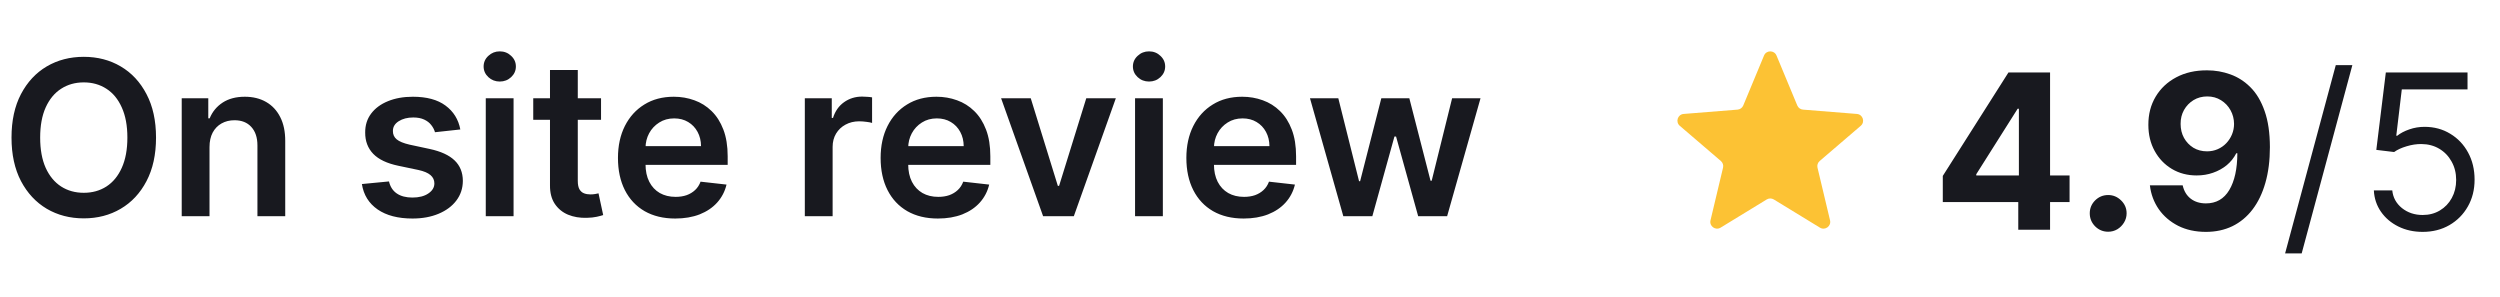 <svg width="185" height="22" viewBox="0 0 185 22" fill="none" xmlns="http://www.w3.org/2000/svg">
<path d="M11.546 10.182C11.546 11.436 11.311 12.509 10.841 13.403C10.375 14.294 9.739 14.975 8.932 15.449C8.129 15.922 7.218 16.159 6.199 16.159C5.18 16.159 4.267 15.922 3.46 15.449C2.657 14.972 2.021 14.288 1.551 13.398C1.085 12.504 0.852 11.432 0.852 10.182C0.852 8.928 1.085 7.856 1.551 6.966C2.021 6.072 2.657 5.388 3.46 4.915C4.267 4.441 5.18 4.205 6.199 4.205C7.218 4.205 8.129 4.441 8.932 4.915C9.739 5.388 10.375 6.072 10.841 6.966C11.311 7.856 11.546 8.928 11.546 10.182ZM9.426 10.182C9.426 9.299 9.288 8.555 9.011 7.949C8.739 7.339 8.36 6.879 7.875 6.568C7.39 6.254 6.831 6.097 6.199 6.097C5.566 6.097 5.008 6.254 4.523 6.568C4.038 6.879 3.657 7.339 3.381 7.949C3.108 8.555 2.972 9.299 2.972 10.182C2.972 11.064 3.108 11.811 3.381 12.421C3.657 13.027 4.038 13.487 4.523 13.801C5.008 14.112 5.566 14.267 6.199 14.267C6.831 14.267 7.39 14.112 7.875 13.801C8.36 13.487 8.739 13.027 9.011 12.421C9.288 11.811 9.426 11.064 9.426 10.182ZM15.504 10.886V16H13.447V7.273H15.413V8.756H15.516C15.716 8.267 16.037 7.879 16.476 7.591C16.919 7.303 17.466 7.159 18.118 7.159C18.72 7.159 19.245 7.288 19.692 7.545C20.142 7.803 20.491 8.176 20.737 8.665C20.987 9.153 21.11 9.746 21.107 10.443V16H19.05V10.761C19.05 10.178 18.898 9.722 18.595 9.392C18.296 9.062 17.881 8.898 17.351 8.898C16.991 8.898 16.671 8.977 16.391 9.136C16.114 9.292 15.896 9.517 15.737 9.812C15.582 10.108 15.504 10.466 15.504 10.886ZM34.064 9.58L32.189 9.784C32.136 9.595 32.043 9.417 31.91 9.25C31.782 9.083 31.608 8.949 31.388 8.847C31.168 8.744 30.899 8.693 30.581 8.693C30.153 8.693 29.793 8.786 29.501 8.972C29.213 9.157 29.072 9.398 29.075 9.693C29.072 9.947 29.164 10.153 29.354 10.312C29.547 10.472 29.865 10.602 30.308 10.704L31.797 11.023C32.623 11.201 33.236 11.483 33.638 11.869C34.043 12.256 34.248 12.761 34.251 13.386C34.248 13.936 34.087 14.421 33.769 14.841C33.454 15.258 33.017 15.583 32.456 15.818C31.895 16.053 31.251 16.171 30.524 16.171C29.456 16.171 28.596 15.947 27.945 15.5C27.293 15.049 26.905 14.422 26.78 13.619L28.785 13.426C28.876 13.82 29.07 14.117 29.365 14.318C29.66 14.519 30.045 14.619 30.518 14.619C31.007 14.619 31.399 14.519 31.695 14.318C31.994 14.117 32.144 13.869 32.144 13.574C32.144 13.324 32.047 13.117 31.854 12.954C31.664 12.792 31.369 12.667 30.967 12.579L29.479 12.267C28.642 12.093 28.022 11.799 27.621 11.386C27.219 10.97 27.02 10.443 27.024 9.807C27.02 9.269 27.166 8.803 27.462 8.409C27.761 8.011 28.176 7.705 28.706 7.489C29.24 7.269 29.856 7.159 30.553 7.159C31.575 7.159 32.38 7.377 32.967 7.812C33.558 8.248 33.924 8.837 34.064 9.58ZM35.947 16V7.273H38.004V16H35.947ZM36.981 6.034C36.656 6.034 36.376 5.926 36.141 5.71C35.906 5.491 35.788 5.227 35.788 4.92C35.788 4.61 35.906 4.347 36.141 4.131C36.376 3.911 36.656 3.801 36.981 3.801C37.311 3.801 37.591 3.911 37.822 4.131C38.057 4.347 38.175 4.61 38.175 4.92C38.175 5.227 38.057 5.491 37.822 5.71C37.591 5.926 37.311 6.034 36.981 6.034ZM44.477 7.273V8.864H39.46V7.273H44.477ZM40.699 5.182H42.756V13.375C42.756 13.652 42.797 13.864 42.881 14.011C42.968 14.155 43.081 14.254 43.222 14.307C43.362 14.36 43.517 14.386 43.688 14.386C43.816 14.386 43.934 14.377 44.04 14.358C44.15 14.339 44.233 14.322 44.29 14.307L44.636 15.915C44.526 15.953 44.369 15.994 44.165 16.04C43.964 16.085 43.718 16.112 43.426 16.119C42.911 16.134 42.447 16.057 42.034 15.886C41.621 15.712 41.294 15.443 41.051 15.079C40.812 14.716 40.695 14.261 40.699 13.716V5.182ZM49.967 16.171C49.092 16.171 48.337 15.989 47.7 15.625C47.068 15.258 46.581 14.739 46.24 14.068C45.899 13.394 45.729 12.6 45.729 11.688C45.729 10.79 45.899 10.002 46.24 9.324C46.585 8.642 47.066 8.112 47.683 7.733C48.301 7.35 49.026 7.159 49.859 7.159C50.397 7.159 50.905 7.246 51.382 7.42C51.863 7.591 52.287 7.856 52.655 8.216C53.026 8.576 53.318 9.034 53.53 9.591C53.742 10.144 53.848 10.803 53.848 11.568V12.199H46.695V10.812H51.876C51.873 10.419 51.787 10.068 51.621 9.761C51.454 9.451 51.221 9.206 50.922 9.028C50.626 8.85 50.282 8.761 49.888 8.761C49.467 8.761 49.098 8.864 48.78 9.068C48.462 9.269 48.214 9.534 48.035 9.864C47.861 10.189 47.772 10.547 47.769 10.938V12.148C47.769 12.655 47.861 13.091 48.047 13.454C48.233 13.814 48.492 14.091 48.825 14.284C49.159 14.473 49.549 14.568 49.996 14.568C50.295 14.568 50.566 14.527 50.808 14.443C51.051 14.356 51.261 14.229 51.439 14.062C51.617 13.896 51.751 13.689 51.842 13.443L53.763 13.659C53.642 14.167 53.41 14.61 53.07 14.989C52.733 15.364 52.301 15.655 51.774 15.864C51.248 16.068 50.645 16.171 49.967 16.171ZM59.557 16V7.273H61.551V8.727H61.642C61.801 8.223 62.074 7.835 62.46 7.562C62.85 7.286 63.295 7.148 63.795 7.148C63.909 7.148 64.036 7.153 64.176 7.165C64.32 7.172 64.439 7.186 64.534 7.205V9.097C64.447 9.066 64.309 9.04 64.119 9.017C63.934 8.991 63.754 8.977 63.58 8.977C63.205 8.977 62.867 9.059 62.568 9.222C62.273 9.381 62.04 9.602 61.869 9.886C61.699 10.171 61.614 10.498 61.614 10.869V16H59.557ZM69.405 16.171C68.53 16.171 67.774 15.989 67.138 15.625C66.505 15.258 66.019 14.739 65.678 14.068C65.337 13.394 65.166 12.6 65.166 11.688C65.166 10.79 65.337 10.002 65.678 9.324C66.022 8.642 66.503 8.112 67.121 7.733C67.738 7.35 68.463 7.159 69.297 7.159C69.835 7.159 70.342 7.246 70.82 7.42C71.301 7.591 71.725 7.856 72.092 8.216C72.463 8.576 72.755 9.034 72.967 9.591C73.18 10.144 73.285 10.803 73.285 11.568V12.199H66.132V10.812H71.314C71.31 10.419 71.225 10.068 71.058 9.761C70.892 9.451 70.659 9.206 70.359 9.028C70.064 8.85 69.719 8.761 69.325 8.761C68.905 8.761 68.535 8.864 68.217 9.068C67.899 9.269 67.651 9.534 67.473 9.864C67.299 10.189 67.21 10.547 67.206 10.938V12.148C67.206 12.655 67.299 13.091 67.484 13.454C67.67 13.814 67.93 14.091 68.263 14.284C68.596 14.473 68.986 14.568 69.433 14.568C69.733 14.568 70.003 14.527 70.246 14.443C70.488 14.356 70.698 14.229 70.876 14.062C71.055 13.896 71.189 13.689 71.28 13.443L73.2 13.659C73.079 14.167 72.848 14.61 72.507 14.989C72.17 15.364 71.738 15.655 71.212 15.864C70.685 16.068 70.083 16.171 69.405 16.171ZM82.571 7.273L79.463 16H77.19L74.082 7.273H76.276L78.281 13.756H78.372L80.383 7.273H82.571ZM83.994 16V7.273H86.051V16H83.994ZM85.028 6.034C84.703 6.034 84.422 5.926 84.188 5.71C83.953 5.491 83.835 5.227 83.835 4.92C83.835 4.61 83.953 4.347 84.188 4.131C84.422 3.911 84.703 3.801 85.028 3.801C85.358 3.801 85.638 3.911 85.869 4.131C86.104 4.347 86.222 4.61 86.222 4.92C86.222 5.227 86.104 5.491 85.869 5.71C85.638 5.926 85.358 6.034 85.028 6.034ZM92.03 16.171C91.155 16.171 90.399 15.989 89.763 15.625C89.13 15.258 88.644 14.739 88.303 14.068C87.962 13.394 87.791 12.6 87.791 11.688C87.791 10.79 87.962 10.002 88.303 9.324C88.647 8.642 89.128 8.112 89.746 7.733C90.363 7.35 91.088 7.159 91.922 7.159C92.46 7.159 92.967 7.246 93.445 7.42C93.926 7.591 94.35 7.856 94.717 8.216C95.088 8.576 95.38 9.034 95.592 9.591C95.805 10.144 95.91 10.803 95.91 11.568V12.199H88.757V10.812H93.939C93.935 10.419 93.85 10.068 93.683 9.761C93.517 9.451 93.284 9.206 92.984 9.028C92.689 8.85 92.344 8.761 91.95 8.761C91.53 8.761 91.16 8.864 90.842 9.068C90.524 9.269 90.276 9.534 90.098 9.864C89.924 10.189 89.835 10.547 89.831 10.938V12.148C89.831 12.655 89.924 13.091 90.109 13.454C90.295 13.814 90.555 14.091 90.888 14.284C91.221 14.473 91.611 14.568 92.058 14.568C92.358 14.568 92.628 14.527 92.871 14.443C93.113 14.356 93.323 14.229 93.501 14.062C93.68 13.896 93.814 13.689 93.905 13.443L95.825 13.659C95.704 14.167 95.473 14.61 95.132 14.989C94.795 15.364 94.363 15.655 93.837 15.864C93.31 16.068 92.708 16.171 92.03 16.171ZM99.405 16L96.939 7.273H99.035L100.57 13.409H100.649L102.217 7.273H104.291L105.859 13.375H105.945L107.456 7.273H109.558L107.087 16H104.945L103.308 10.102H103.189L101.553 16H99.405Z" fill="#18191F"/>
<g clip-path="url(#clip0_4797_2173)">
<path fill-rule="evenodd" clip-rule="evenodd" d="M131.261 14.759C131.101 14.662 130.899 14.662 130.739 14.759L127.324 16.846C126.944 17.077 126.473 16.735 126.577 16.303L127.505 12.409C127.549 12.227 127.487 12.036 127.344 11.914L124.305 9.31C123.967 9.021 124.147 8.467 124.59 8.432L128.58 8.112C128.766 8.097 128.929 7.979 129.001 7.806L130.538 4.11C130.709 3.699 131.291 3.699 131.462 4.11L132.999 7.806C133.071 7.979 133.234 8.097 133.42 8.112L137.41 8.432C137.853 8.467 138.033 9.021 137.695 9.31L134.656 11.914C134.513 12.036 134.451 12.227 134.495 12.409L135.423 16.303C135.527 16.735 135.056 17.077 134.676 16.846L131.261 14.759Z" fill="#FCC234"/>
<path d="M143.767 14.954V13.017L148.625 5.364H150.295V8.045H149.307L146.244 12.892V12.983H153.148V14.954H143.767ZM149.352 17V14.364L149.398 13.506V5.364H151.705V17H149.352ZM156.006 17.148C155.631 17.148 155.309 17.015 155.04 16.75C154.775 16.481 154.642 16.159 154.642 15.784C154.642 15.413 154.775 15.095 155.04 14.829C155.309 14.564 155.631 14.432 156.006 14.432C156.369 14.432 156.688 14.564 156.96 14.829C157.233 15.095 157.369 15.413 157.369 15.784C157.369 16.034 157.305 16.263 157.176 16.472C157.051 16.676 156.886 16.841 156.682 16.966C156.477 17.087 156.252 17.148 156.006 17.148ZM163.325 5.205C163.924 5.205 164.5 5.305 165.053 5.506C165.609 5.706 166.106 6.027 166.541 6.466C166.981 6.905 167.327 7.489 167.581 8.216C167.839 8.939 167.969 9.828 167.973 10.881C167.973 11.869 167.861 12.752 167.638 13.528C167.418 14.301 167.102 14.958 166.689 15.5C166.276 16.042 165.778 16.454 165.195 16.739C164.611 17.019 163.96 17.159 163.24 17.159C162.464 17.159 161.778 17.009 161.183 16.71C160.589 16.407 160.109 15.996 159.746 15.477C159.386 14.954 159.168 14.367 159.092 13.716H161.518C161.613 14.14 161.812 14.47 162.115 14.704C162.418 14.936 162.793 15.051 163.24 15.051C163.998 15.051 164.573 14.722 164.967 14.062C165.361 13.4 165.56 12.492 165.564 11.341H165.484C165.31 11.682 165.075 11.975 164.78 12.222C164.484 12.464 164.145 12.652 163.763 12.784C163.384 12.917 162.981 12.983 162.553 12.983C161.867 12.983 161.255 12.822 160.717 12.5C160.179 12.178 159.755 11.735 159.445 11.171C159.134 10.606 158.979 9.962 158.979 9.239C158.975 8.458 159.155 7.763 159.518 7.153C159.882 6.544 160.39 6.066 161.041 5.722C161.696 5.373 162.458 5.201 163.325 5.205ZM163.342 7.136C162.96 7.136 162.619 7.227 162.32 7.409C162.024 7.591 161.789 7.835 161.615 8.142C161.445 8.449 161.361 8.792 161.365 9.17C161.365 9.553 161.448 9.898 161.615 10.204C161.786 10.508 162.017 10.75 162.308 10.932C162.604 11.11 162.941 11.199 163.32 11.199C163.604 11.199 163.867 11.146 164.109 11.04C164.352 10.934 164.562 10.788 164.74 10.602C164.922 10.413 165.064 10.195 165.166 9.949C165.268 9.703 165.32 9.441 165.32 9.165C165.316 8.797 165.229 8.46 165.058 8.153C164.888 7.847 164.653 7.6 164.354 7.415C164.054 7.229 163.717 7.136 163.342 7.136ZM174.075 4.818L170.325 18.75H169.098L172.848 4.818H174.075ZM179.278 17.159C178.612 17.159 178.011 17.026 177.477 16.761C176.943 16.496 176.515 16.133 176.193 15.671C175.871 15.208 175.695 14.682 175.665 14.091H177.028C177.081 14.617 177.32 15.053 177.744 15.398C178.172 15.739 178.684 15.909 179.278 15.909C179.756 15.909 180.18 15.797 180.551 15.574C180.926 15.35 181.22 15.044 181.432 14.653C181.648 14.259 181.756 13.814 181.756 13.318C181.756 12.811 181.644 12.358 181.42 11.96C181.201 11.559 180.898 11.242 180.511 11.011C180.125 10.78 179.684 10.663 179.188 10.659C178.831 10.655 178.466 10.71 178.091 10.824C177.716 10.934 177.407 11.076 177.165 11.25L175.847 11.091L176.551 5.364H182.597V6.614H177.733L177.324 10.046H177.392C177.631 9.856 177.93 9.699 178.29 9.574C178.65 9.449 179.025 9.386 179.415 9.386C180.127 9.386 180.761 9.557 181.318 9.898C181.879 10.235 182.318 10.697 182.636 11.284C182.958 11.871 183.119 12.542 183.119 13.296C183.119 14.038 182.953 14.701 182.619 15.284C182.29 15.864 181.835 16.322 181.256 16.659C180.676 16.992 180.017 17.159 179.278 17.159Z" fill="#18191F"/>
</g>
<defs>
<clipPath id="clip0_4797_2173">
<rect width="62" height="16" fill="white" transform="translate(123 3)"/>
</clipPath>
</defs>
</svg>
